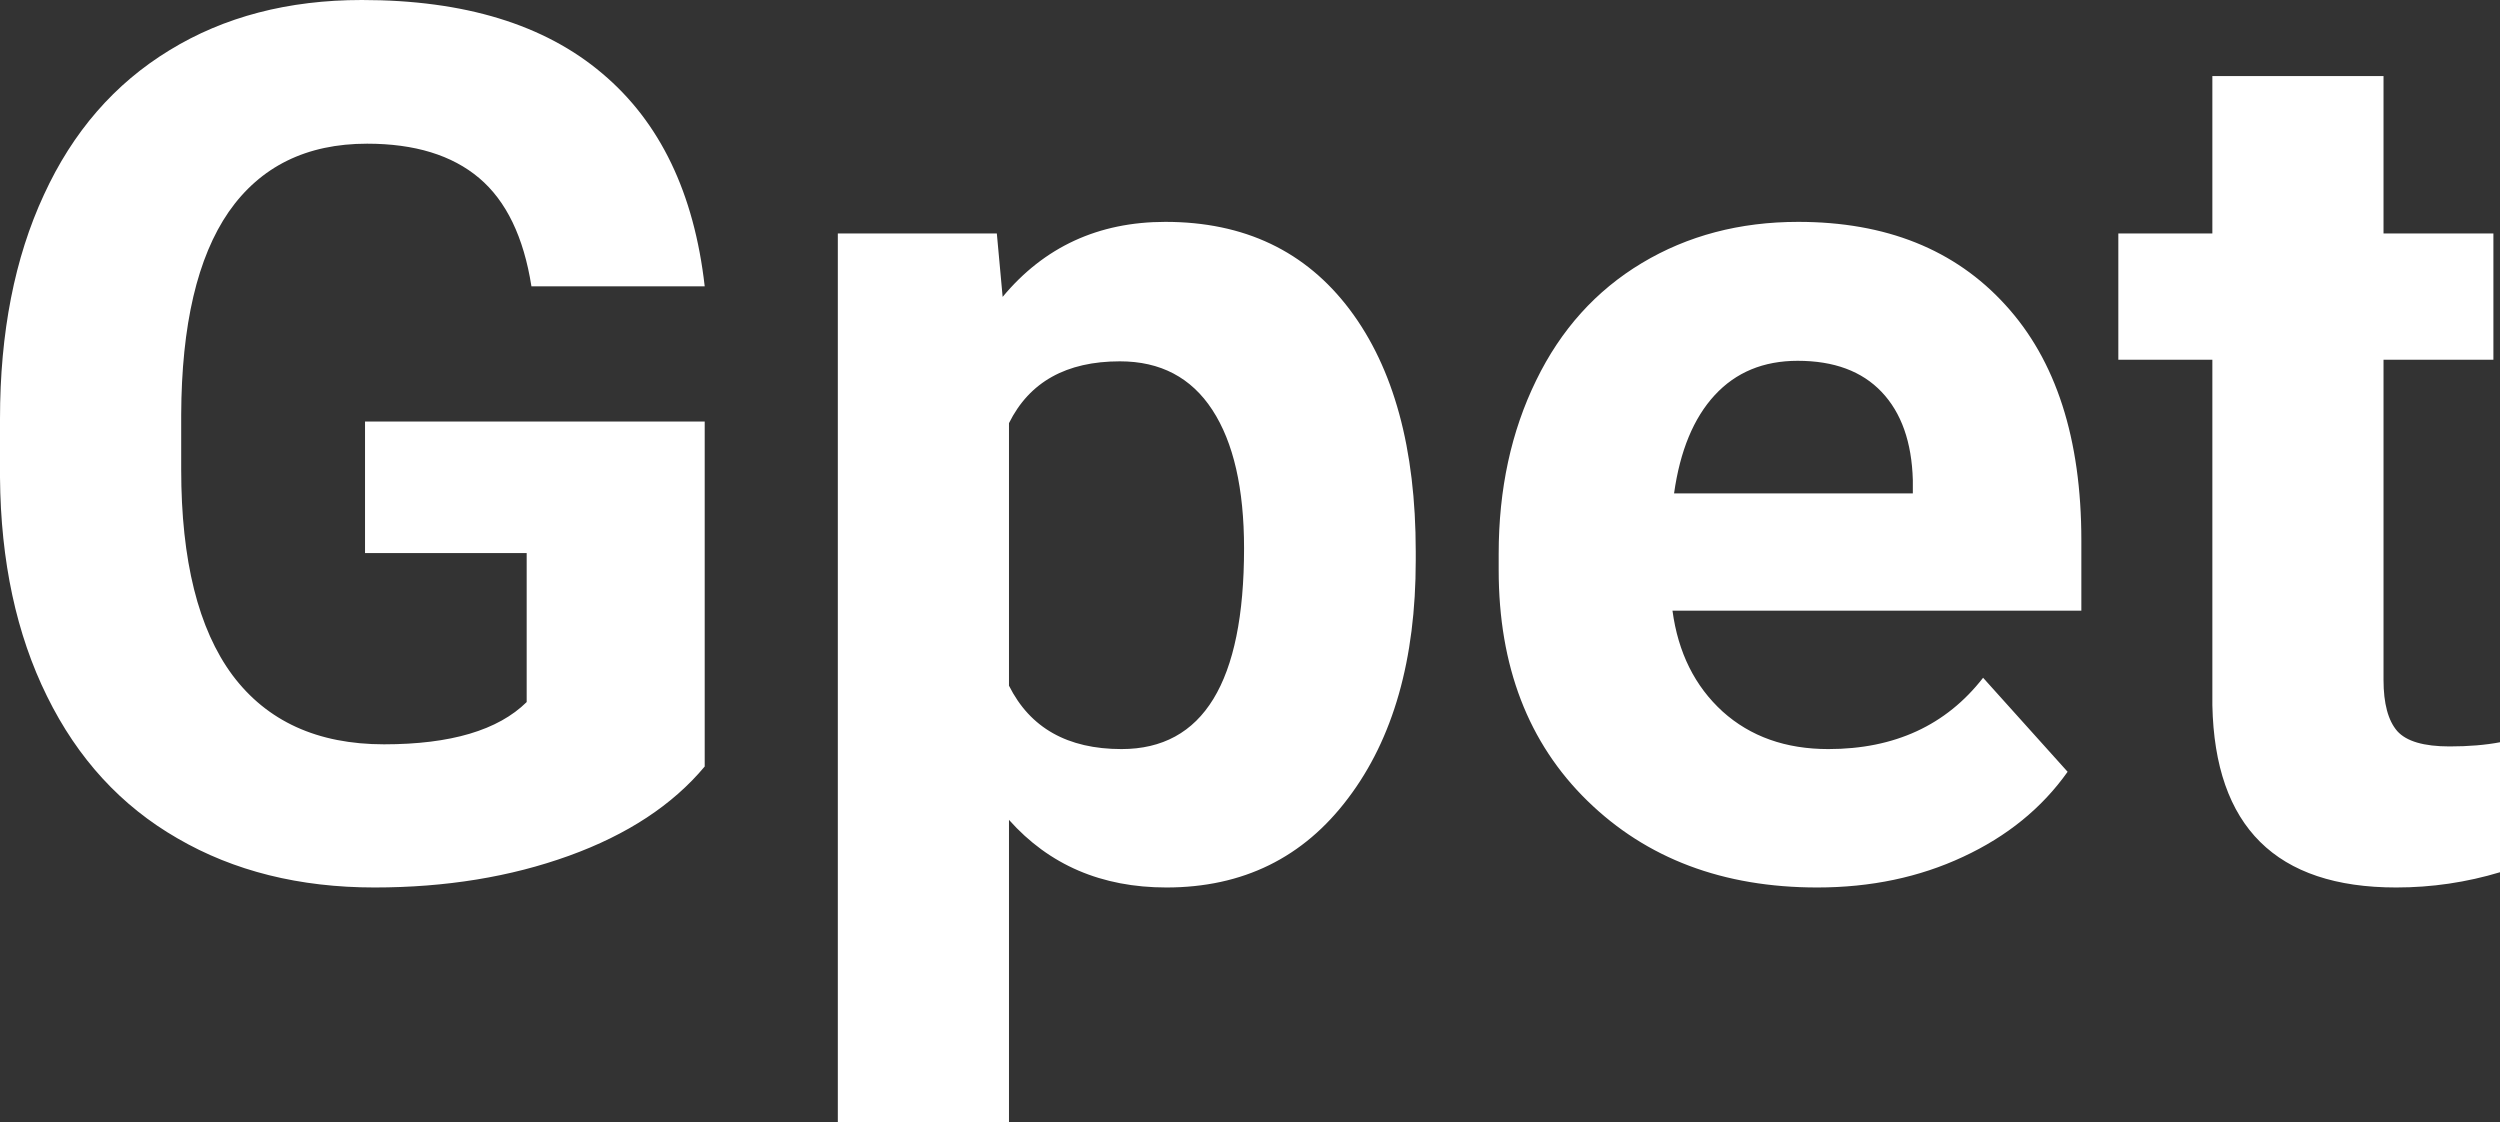 <?xml version="1.0" encoding="UTF-8" standalone="yes"?>
<svg xmlns="http://www.w3.org/2000/svg" width="47.325" height="21.248" viewBox="0 0 47.325 21.248" fill="#FFFFFF">
  <rect x="0" y="0" width="47.325" height="21.248" fill="#333333" stroke="none"/>
  <path d="M13.34 7.98L13.34 14.51Q12.43 15.60 10.77 16.20Q9.11 16.80 7.09 16.80L7.09 16.80Q4.96 16.80 3.36 15.87Q1.76 14.95 0.89 13.18Q0.02 11.42 0 9.04L0 9.04L0 7.93Q0 5.48 0.83 3.69Q1.65 1.90 3.21 0.95Q4.76 0 6.85 0L6.85 0Q9.76 0 11.40 1.39Q13.04 2.77 13.34 5.42L13.34 5.42L10.06 5.42Q9.84 4.02 9.07 3.37Q8.30 2.72 6.95 2.72L6.95 2.72Q5.23 2.72 4.33 4.01Q3.44 5.30 3.43 7.85L3.43 7.85L3.43 8.89Q3.43 11.47 4.40 12.78Q5.38 14.09 7.27 14.09L7.27 14.09Q9.16 14.09 9.97 13.29L9.97 13.29L9.97 10.47L6.91 10.47L6.91 7.98L13.34 7.98ZM26.80 10.44L26.80 10.61Q26.80 13.42 25.52 15.11Q24.25 16.80 22.08 16.80L22.08 16.80Q20.24 16.80 19.10 15.52L19.10 15.52L19.10 21.25L15.86 21.25L15.86 4.42L18.87 4.42L18.98 5.62Q20.16 4.20 22.06 4.20L22.06 4.20Q24.30 4.20 25.55 5.86Q26.80 7.52 26.80 10.44L26.80 10.44ZM23.55 10.38L23.55 10.38Q23.55 8.68 22.95 7.76Q22.35 6.84 21.20 6.84L21.20 6.84Q19.68 6.84 19.10 8.01L19.10 8.01L19.10 12.98Q19.70 14.18 21.23 14.18L21.23 14.18Q23.55 14.18 23.55 10.38ZM34.40 16.80L34.40 16.80Q31.73 16.80 30.05 15.16Q28.37 13.52 28.37 10.79L28.37 10.79L28.37 10.48Q28.37 8.65 29.08 7.20Q29.78 5.76 31.08 4.98Q32.38 4.20 34.04 4.20L34.04 4.20Q36.53 4.20 37.96 5.77Q39.40 7.34 39.40 10.23L39.40 10.23L39.40 11.56L31.66 11.56Q31.82 12.75 32.61 13.47Q33.40 14.18 34.61 14.18L34.61 14.18Q36.49 14.18 37.54 12.83L37.54 12.83L39.14 14.61Q38.41 15.64 37.16 16.22Q35.92 16.80 34.40 16.80ZM34.03 6.83L34.03 6.83Q33.06 6.83 32.46 7.48Q31.86 8.13 31.69 9.34L31.69 9.34L36.21 9.34L36.21 9.09Q36.18 8.01 35.62 7.42Q35.06 6.83 34.03 6.83ZM41.88 1.44L45.12 1.44L45.12 4.42L47.20 4.42L47.20 6.81L45.12 6.81L45.12 12.87Q45.12 13.54 45.38 13.84Q45.64 14.13 46.37 14.13L46.37 14.13Q46.91 14.13 47.33 14.05L47.33 14.05L47.33 16.51Q46.37 16.80 45.36 16.80L45.36 16.80Q41.95 16.80 41.88 13.35L41.88 13.35L41.88 6.81L40.10 6.81L40.10 4.42L41.88 4.42L41.88 1.44Z"/>
</svg>
